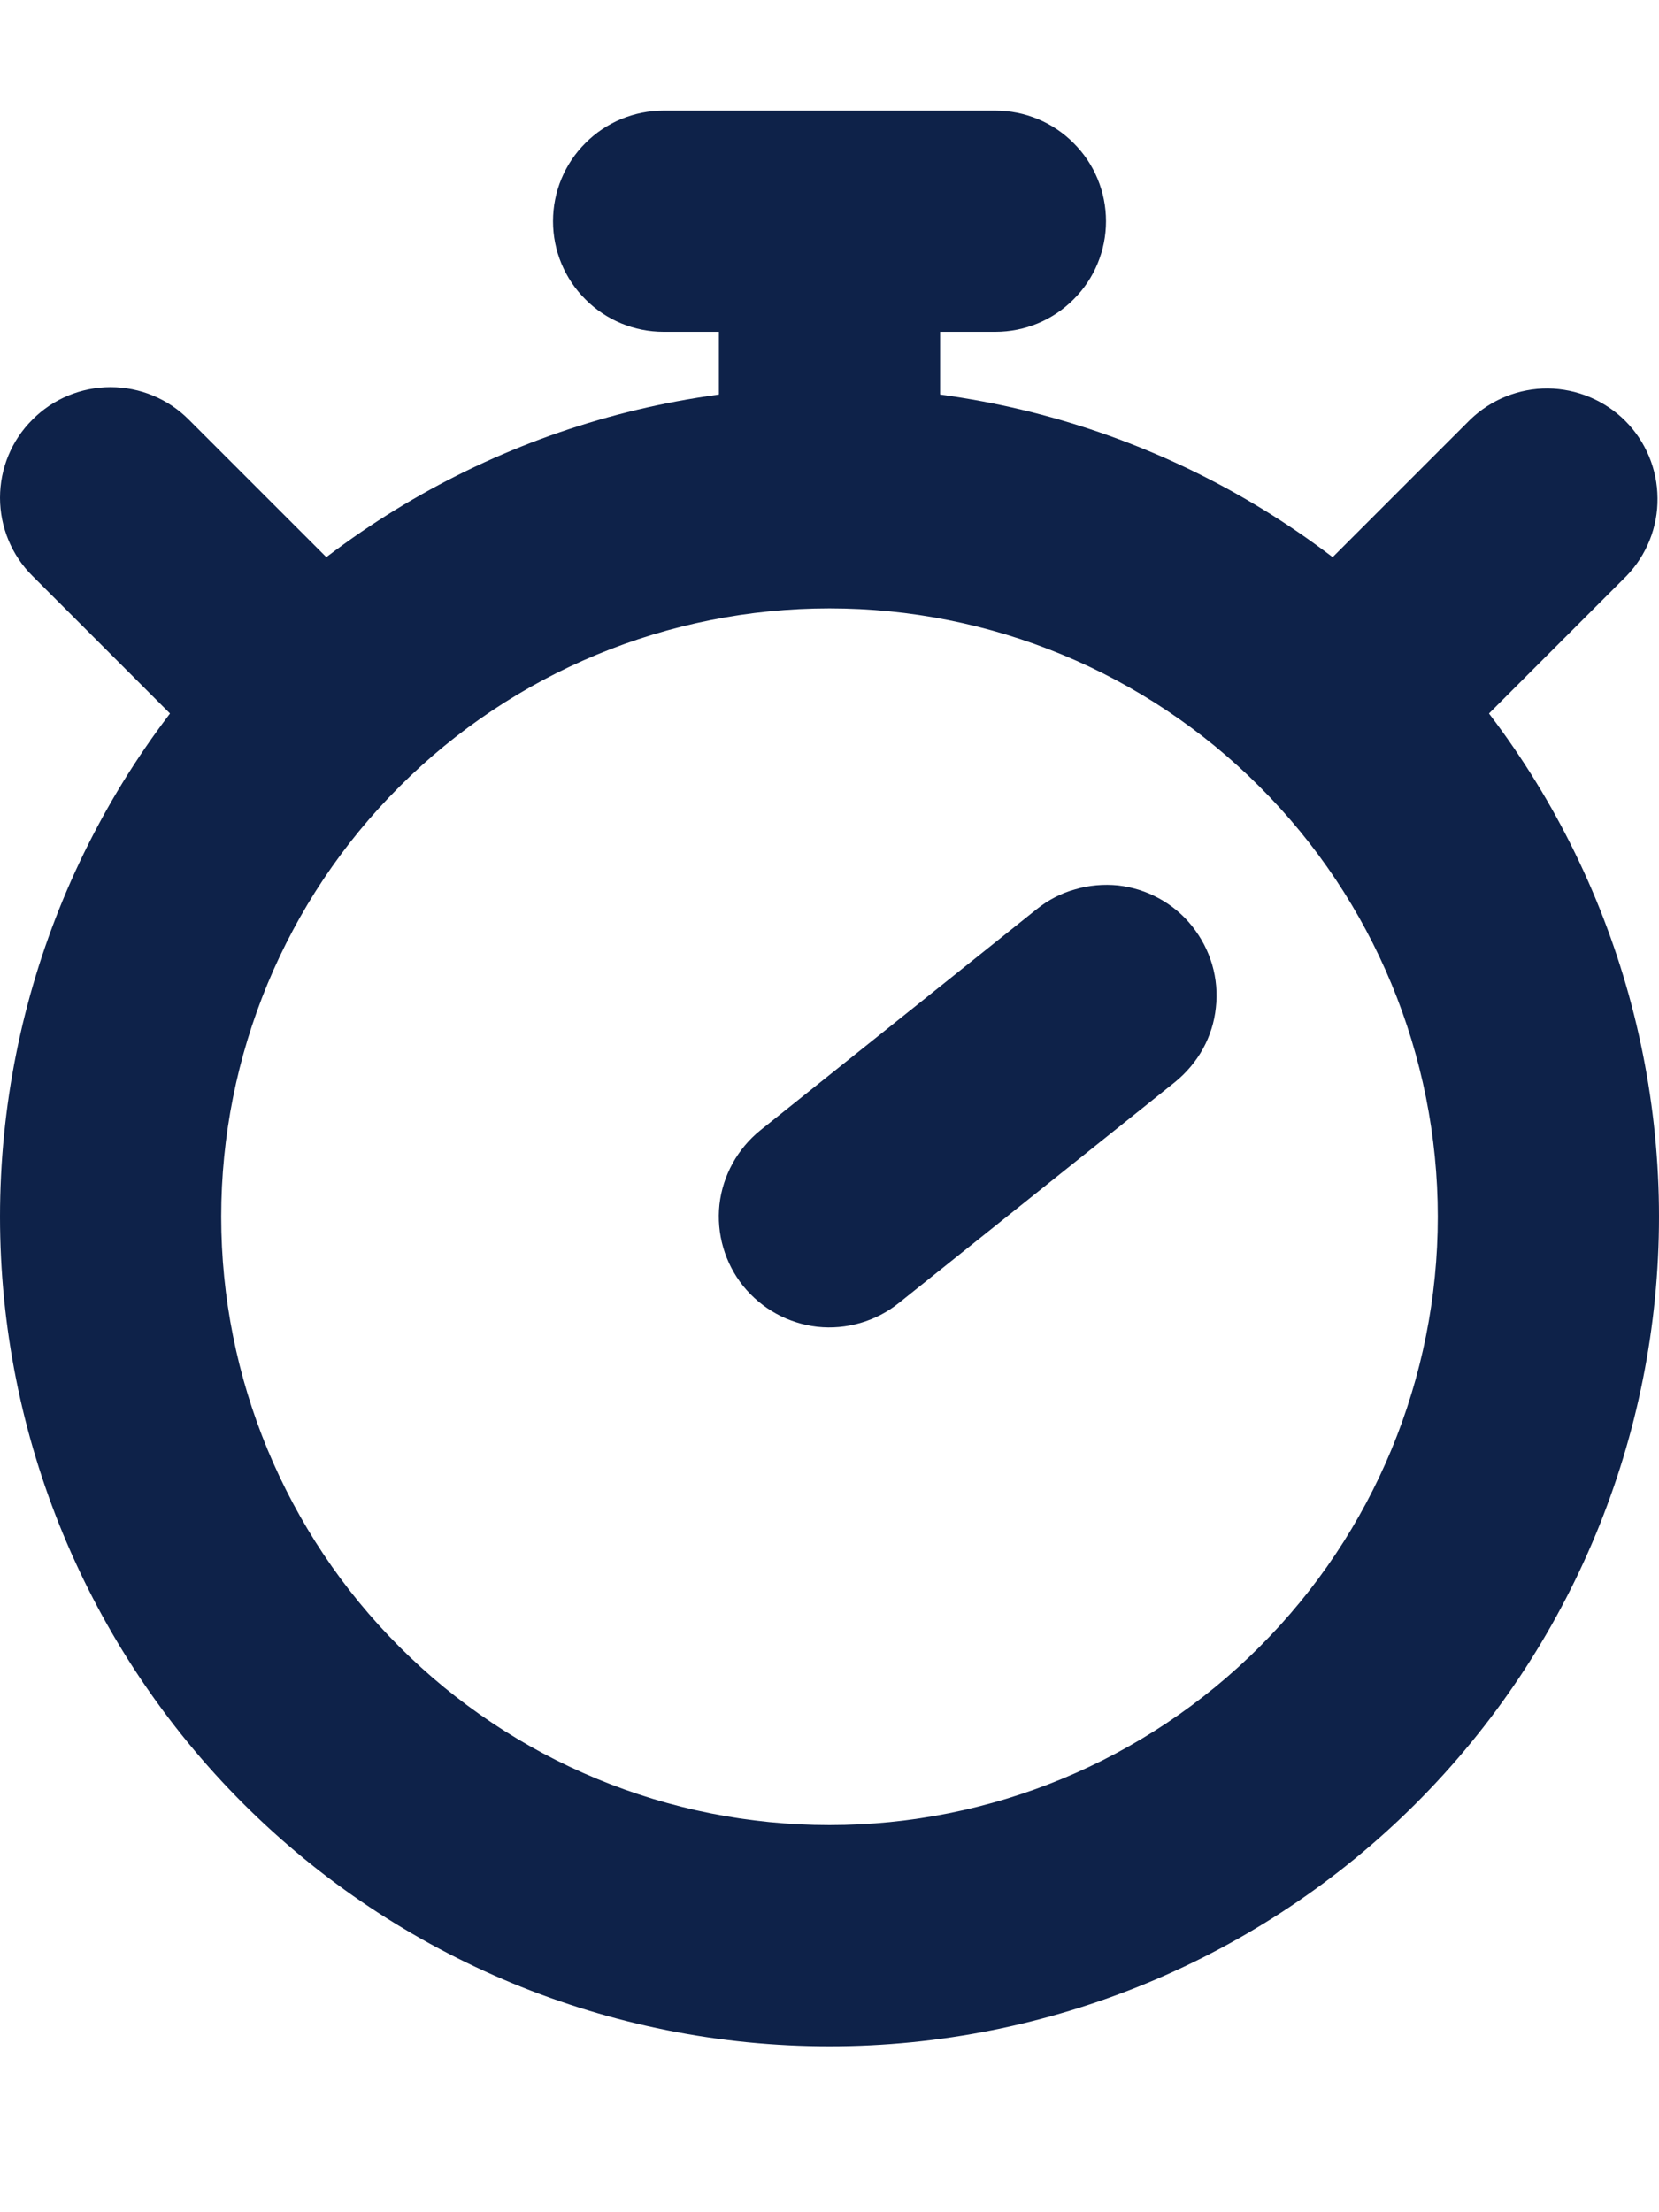<svg width="9" height="12" viewBox="0 0 9 12" fill="none" xmlns="http://www.w3.org/2000/svg">
<path fill-rule="evenodd" clip-rule="evenodd" d="M4.5 3.3C3.625 3.3 2.785 3.648 2.167 4.267C1.548 4.885 1.2 5.725 1.2 6.6C1.2 7.475 1.548 8.315 2.167 8.933C2.785 9.552 3.625 9.9 4.5 9.9C5.375 9.9 6.215 9.552 6.833 8.933C7.452 8.315 7.8 7.475 7.8 6.6C7.8 5.725 7.452 4.885 6.833 4.267C6.215 3.648 5.375 3.3 4.5 3.3ZM0 6.6C0 5.407 0.474 4.262 1.318 3.418C2.162 2.574 3.307 2.1 4.5 2.1C5.693 2.1 6.838 2.574 7.682 3.418C8.526 4.262 9 5.407 9 6.6C9 7.793 8.526 8.938 7.682 9.782C6.838 10.626 5.693 11.1 4.5 11.1C3.307 11.1 2.162 10.626 1.318 9.782C0.474 8.938 0 7.793 0 6.6Z" fill="#0E2249"/>
<path fill-rule="evenodd" clip-rule="evenodd" d="M0.176 2.276C0.288 2.163 0.441 2.1 0.6 2.1C0.759 2.1 0.912 2.163 1.024 2.276L1.924 3.176C2.033 3.289 2.094 3.441 2.092 3.598C2.091 3.755 2.028 3.906 1.917 4.017C1.806 4.128 1.655 4.191 1.498 4.193C1.34 4.194 1.189 4.134 1.076 4.024L0.176 3.124C0.063 3.012 0 2.859 0 2.7C0 2.541 0.063 2.388 0.176 2.276ZM7.076 4.024C7.188 4.137 7.341 4.2 7.5 4.2C7.659 4.2 7.812 4.137 7.924 4.024L8.824 3.124C8.933 3.011 8.994 2.859 8.992 2.702C8.991 2.545 8.928 2.394 8.817 2.283C8.706 2.172 8.555 2.109 8.398 2.107C8.24 2.106 8.089 2.167 7.976 2.276L7.076 3.176C6.963 3.288 6.9 3.441 6.9 3.6C6.9 3.759 6.963 3.912 7.076 4.024ZM6.468 5.025C6.517 5.087 6.554 5.157 6.576 5.233C6.598 5.308 6.605 5.388 6.596 5.466C6.588 5.544 6.564 5.62 6.526 5.689C6.488 5.758 6.436 5.819 6.375 5.869L4.875 7.069C4.751 7.168 4.592 7.214 4.434 7.197C4.275 7.179 4.131 7.099 4.031 6.975C3.932 6.851 3.886 6.692 3.903 6.534C3.921 6.376 4.001 6.231 4.125 6.131L5.625 4.931C5.686 4.882 5.757 4.845 5.833 4.824C5.908 4.802 5.988 4.795 6.066 4.803C6.144 4.812 6.22 4.836 6.289 4.874C6.358 4.912 6.419 4.963 6.468 5.025M3.9 2.4V1.2H5.1V2.4H3.9Z" fill="#0E2249"/>
<path fill-rule="evenodd" clip-rule="evenodd" d="M3 1.2C3 1.041 3.063 0.888 3.176 0.776C3.288 0.663 3.441 0.6 3.6 0.6H5.4C5.559 0.6 5.712 0.663 5.824 0.776C5.937 0.888 6 1.041 6 1.2C6 1.359 5.937 1.512 5.824 1.624C5.712 1.737 5.559 1.8 5.4 1.8H3.6C3.441 1.8 3.288 1.737 3.176 1.624C3.063 1.512 3 1.359 3 1.2Z" fill="#0E2249"/>
</svg>
